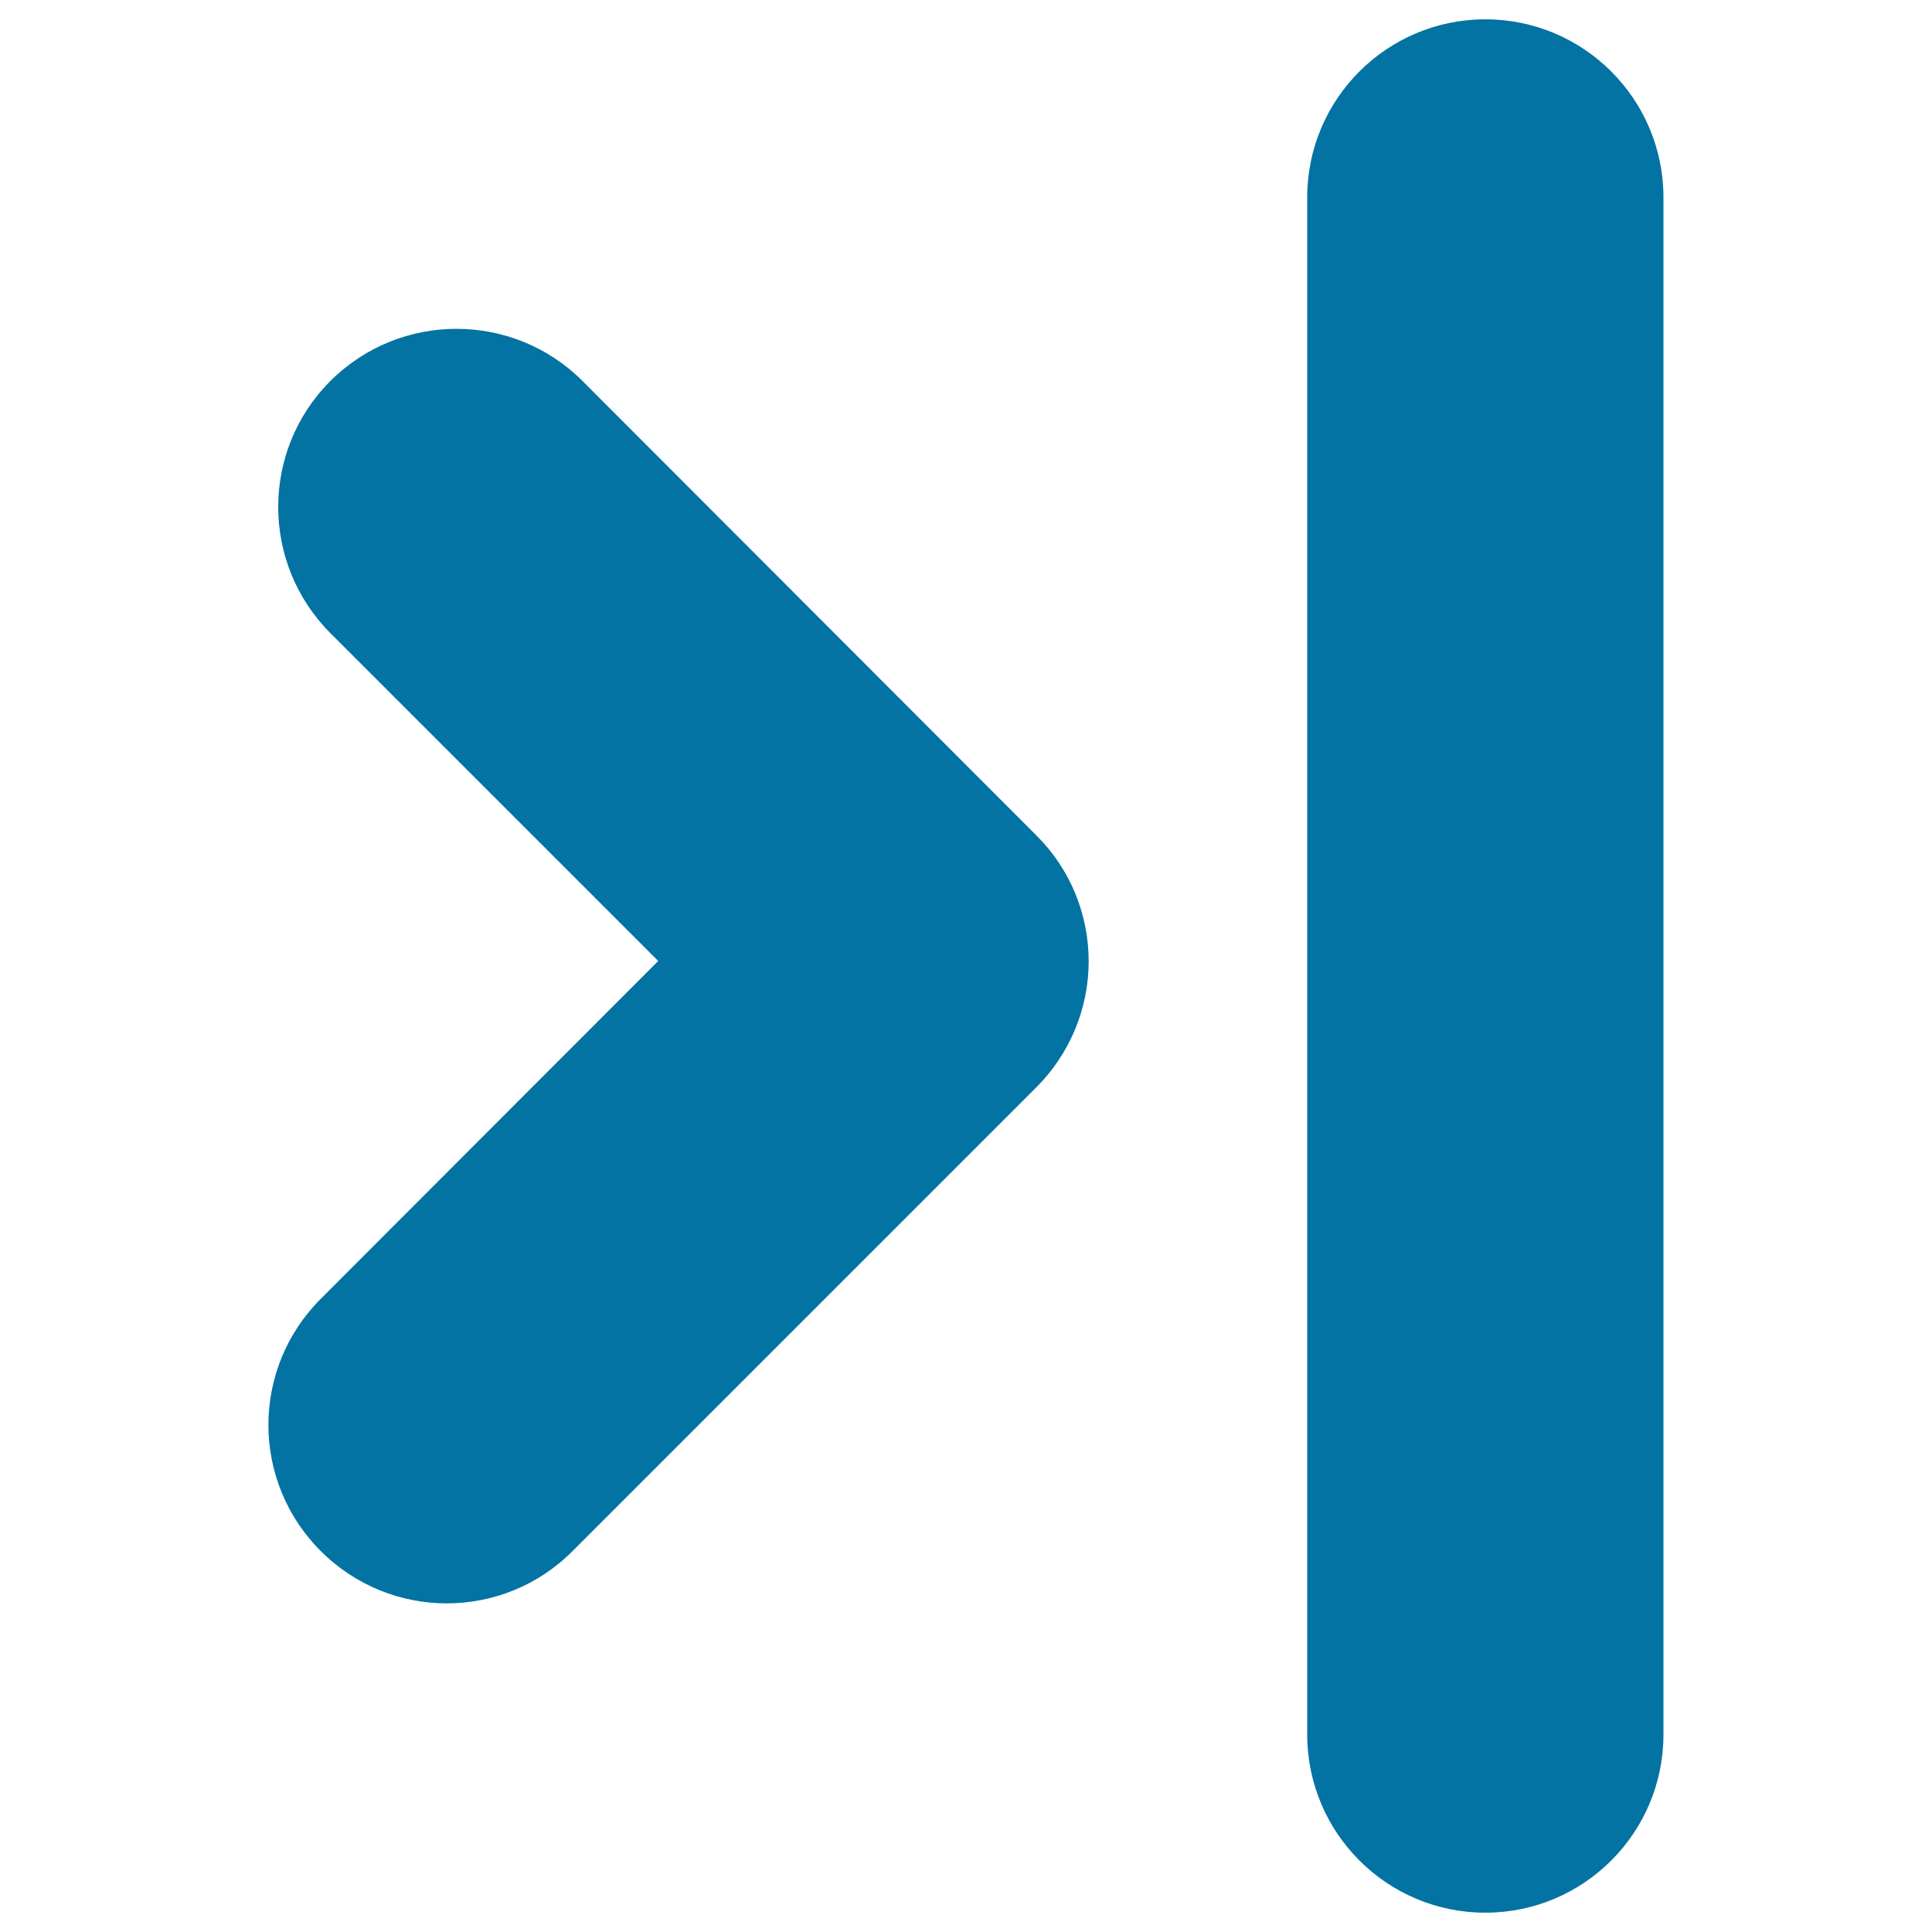 <svg xmlns="http://www.w3.org/2000/svg" viewBox="0 0 1000 1000" style="fill:#0273a2">
<title>Last Track Multimedia Button With Arrow SVG icon</title>
<g><path d="M166,802.8c18,18,41.6,27.1,65.2,27.1s47.2-9,65.2-27.1l240-240c17.3-17.3,27.1-40.8,27.1-65.2c0-24.5-9.7-48-27.1-65.2L301.5,197.2c-36-36-94.4-36-130.5,0c-36,36-36,94.4,0,130.5l169.7,169.7L166,672.3C129.9,708.4,129.9,766.7,166,802.8z"/><path d="M768.8,990c50.9,0,92.2-41.3,92.2-92.2V102.2c0-50.9-41.3-92.2-92.2-92.2c-50.9,0-92.2,41.3-92.2,92.2v795.5C676.6,948.7,717.9,990,768.8,990z"/></g>
</svg>